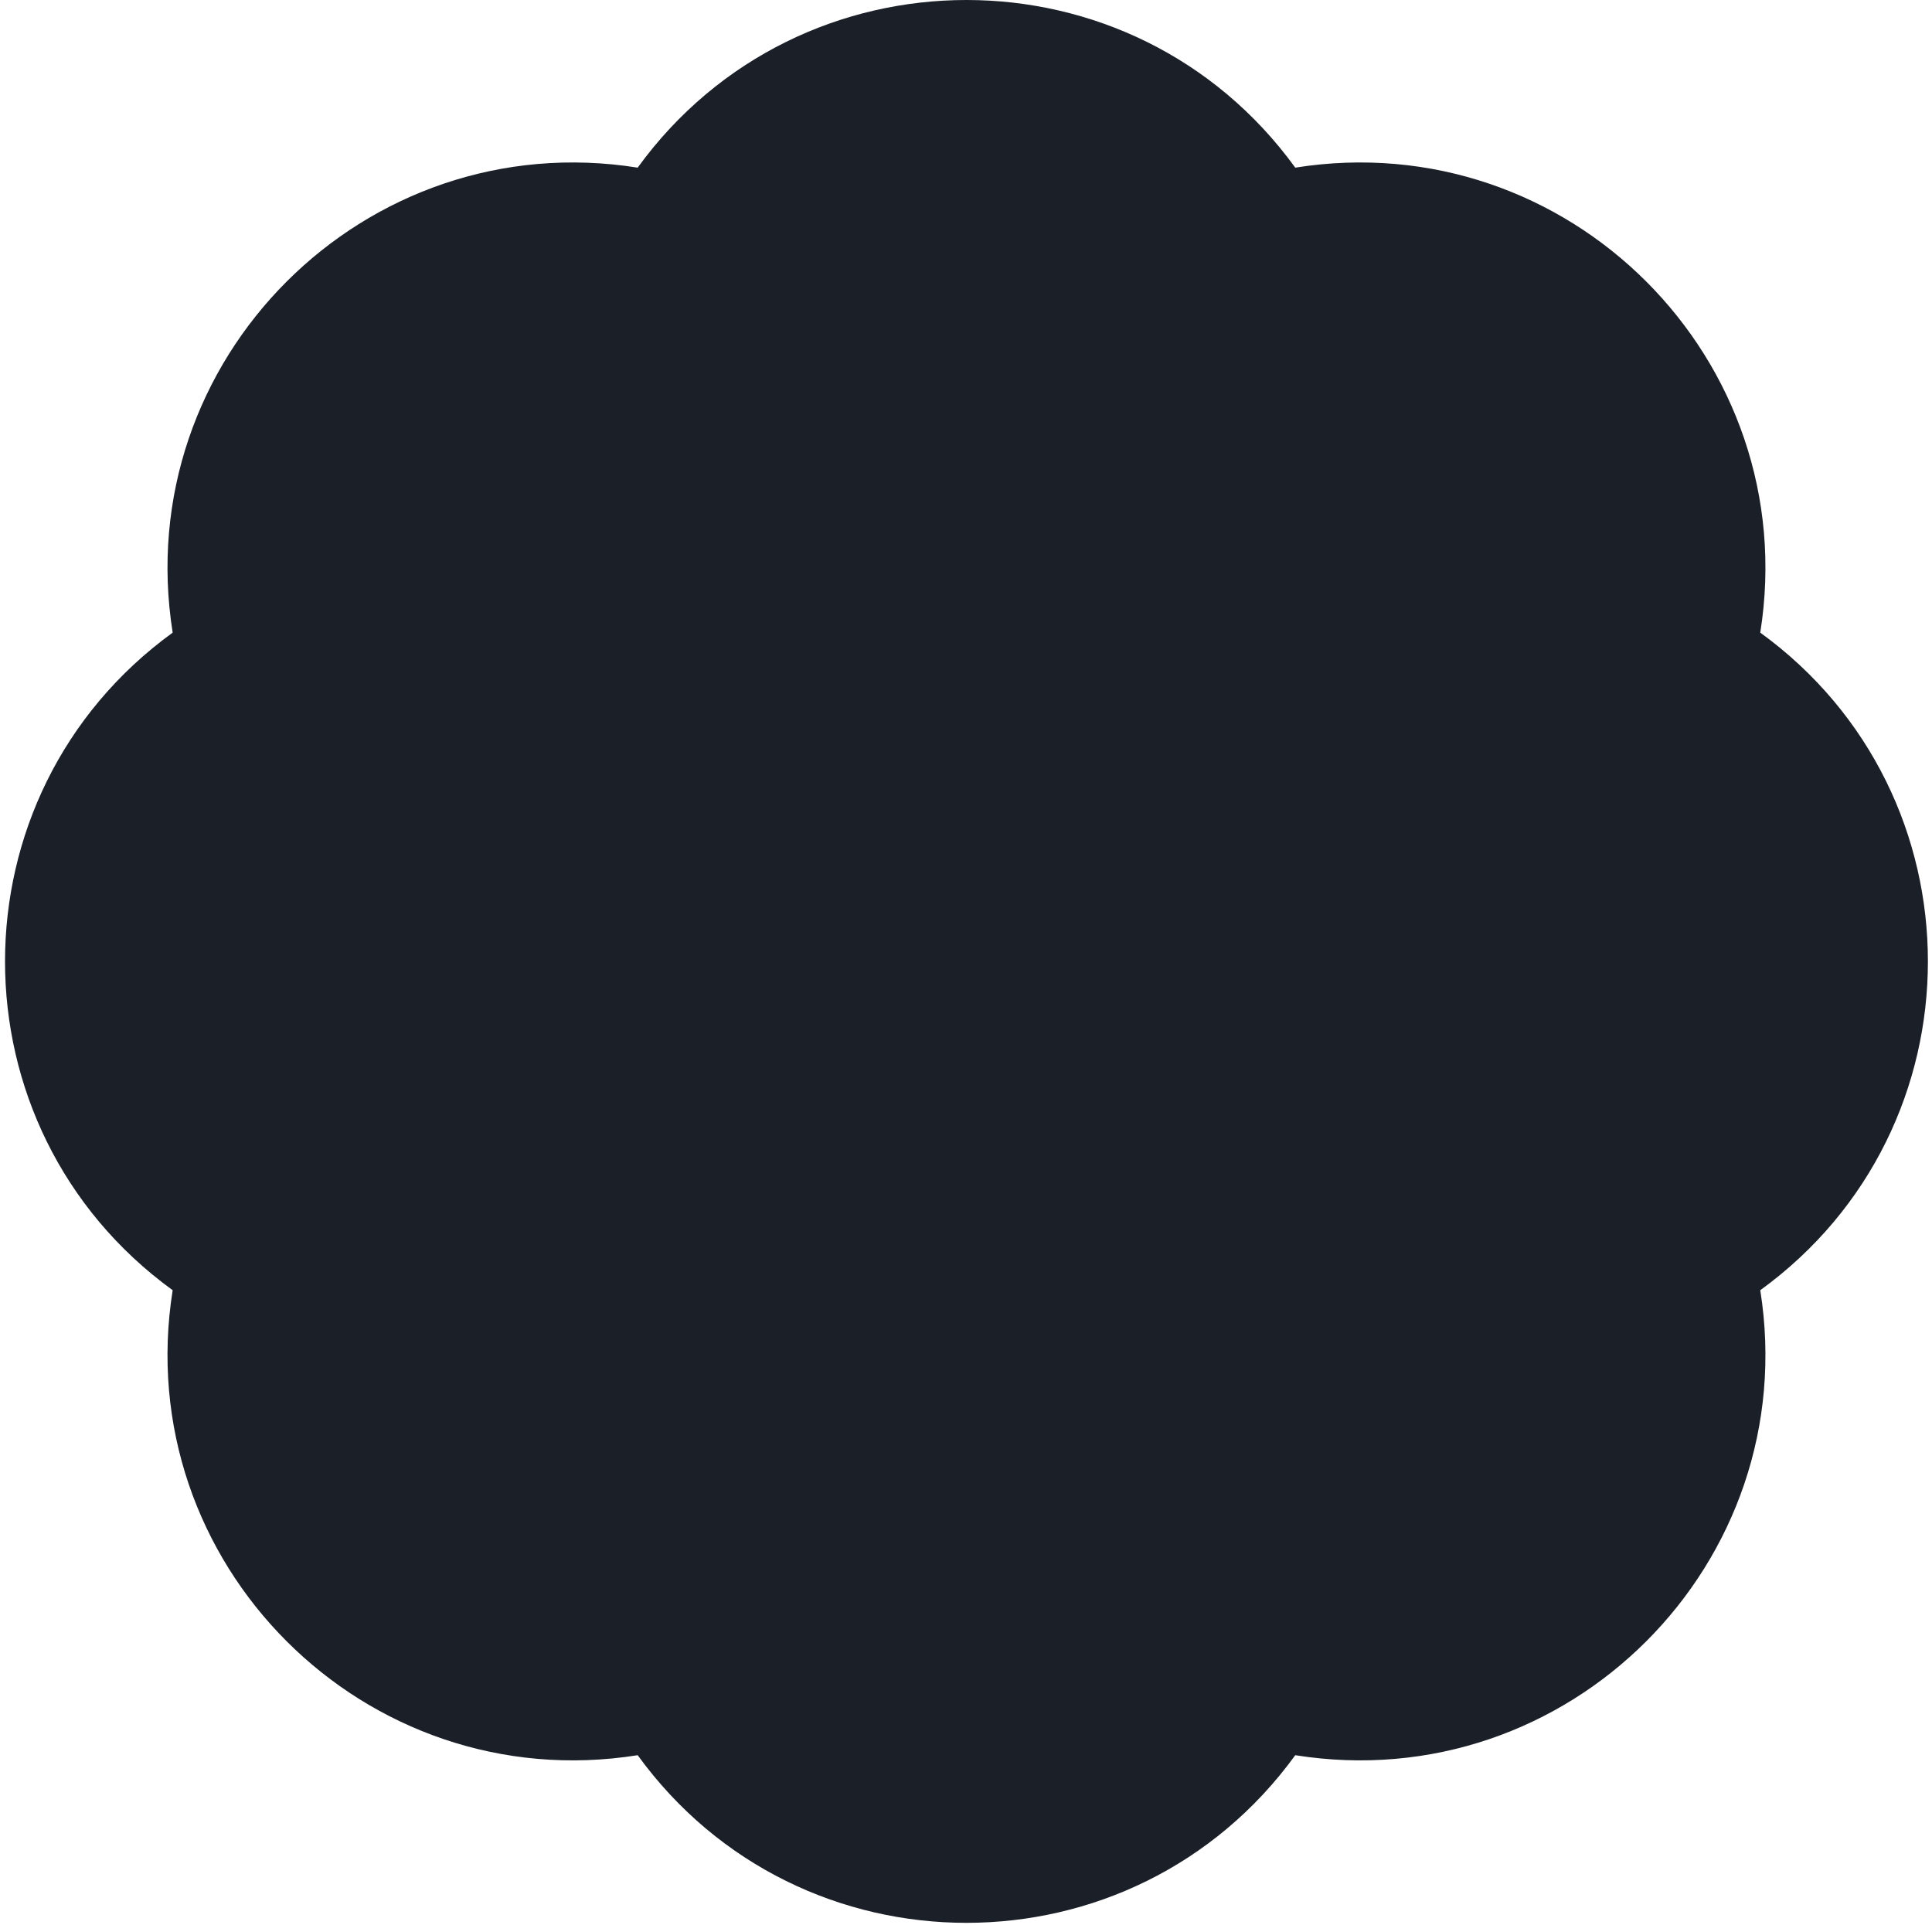<svg width="265" height="264" viewBox="0 0 265 264" fill="none" xmlns="http://www.w3.org/2000/svg">
<path d="M177.664 22.995C215.074 17.045 247.394 49.365 241.444 86.775C272.104 109.025 272.104 154.725 241.444 176.975C247.394 214.385 215.074 246.705 177.664 240.755C155.414 271.415 109.714 271.415 87.465 240.755C50.054 246.705 17.735 214.385 23.684 176.975C-6.976 154.725 -6.976 109.025 23.684 86.775C17.735 49.365 50.054 17.045 87.465 22.995C109.714 -7.665 155.414 -7.665 177.664 22.995Z" fill="#1B1F28"/>
</svg>

